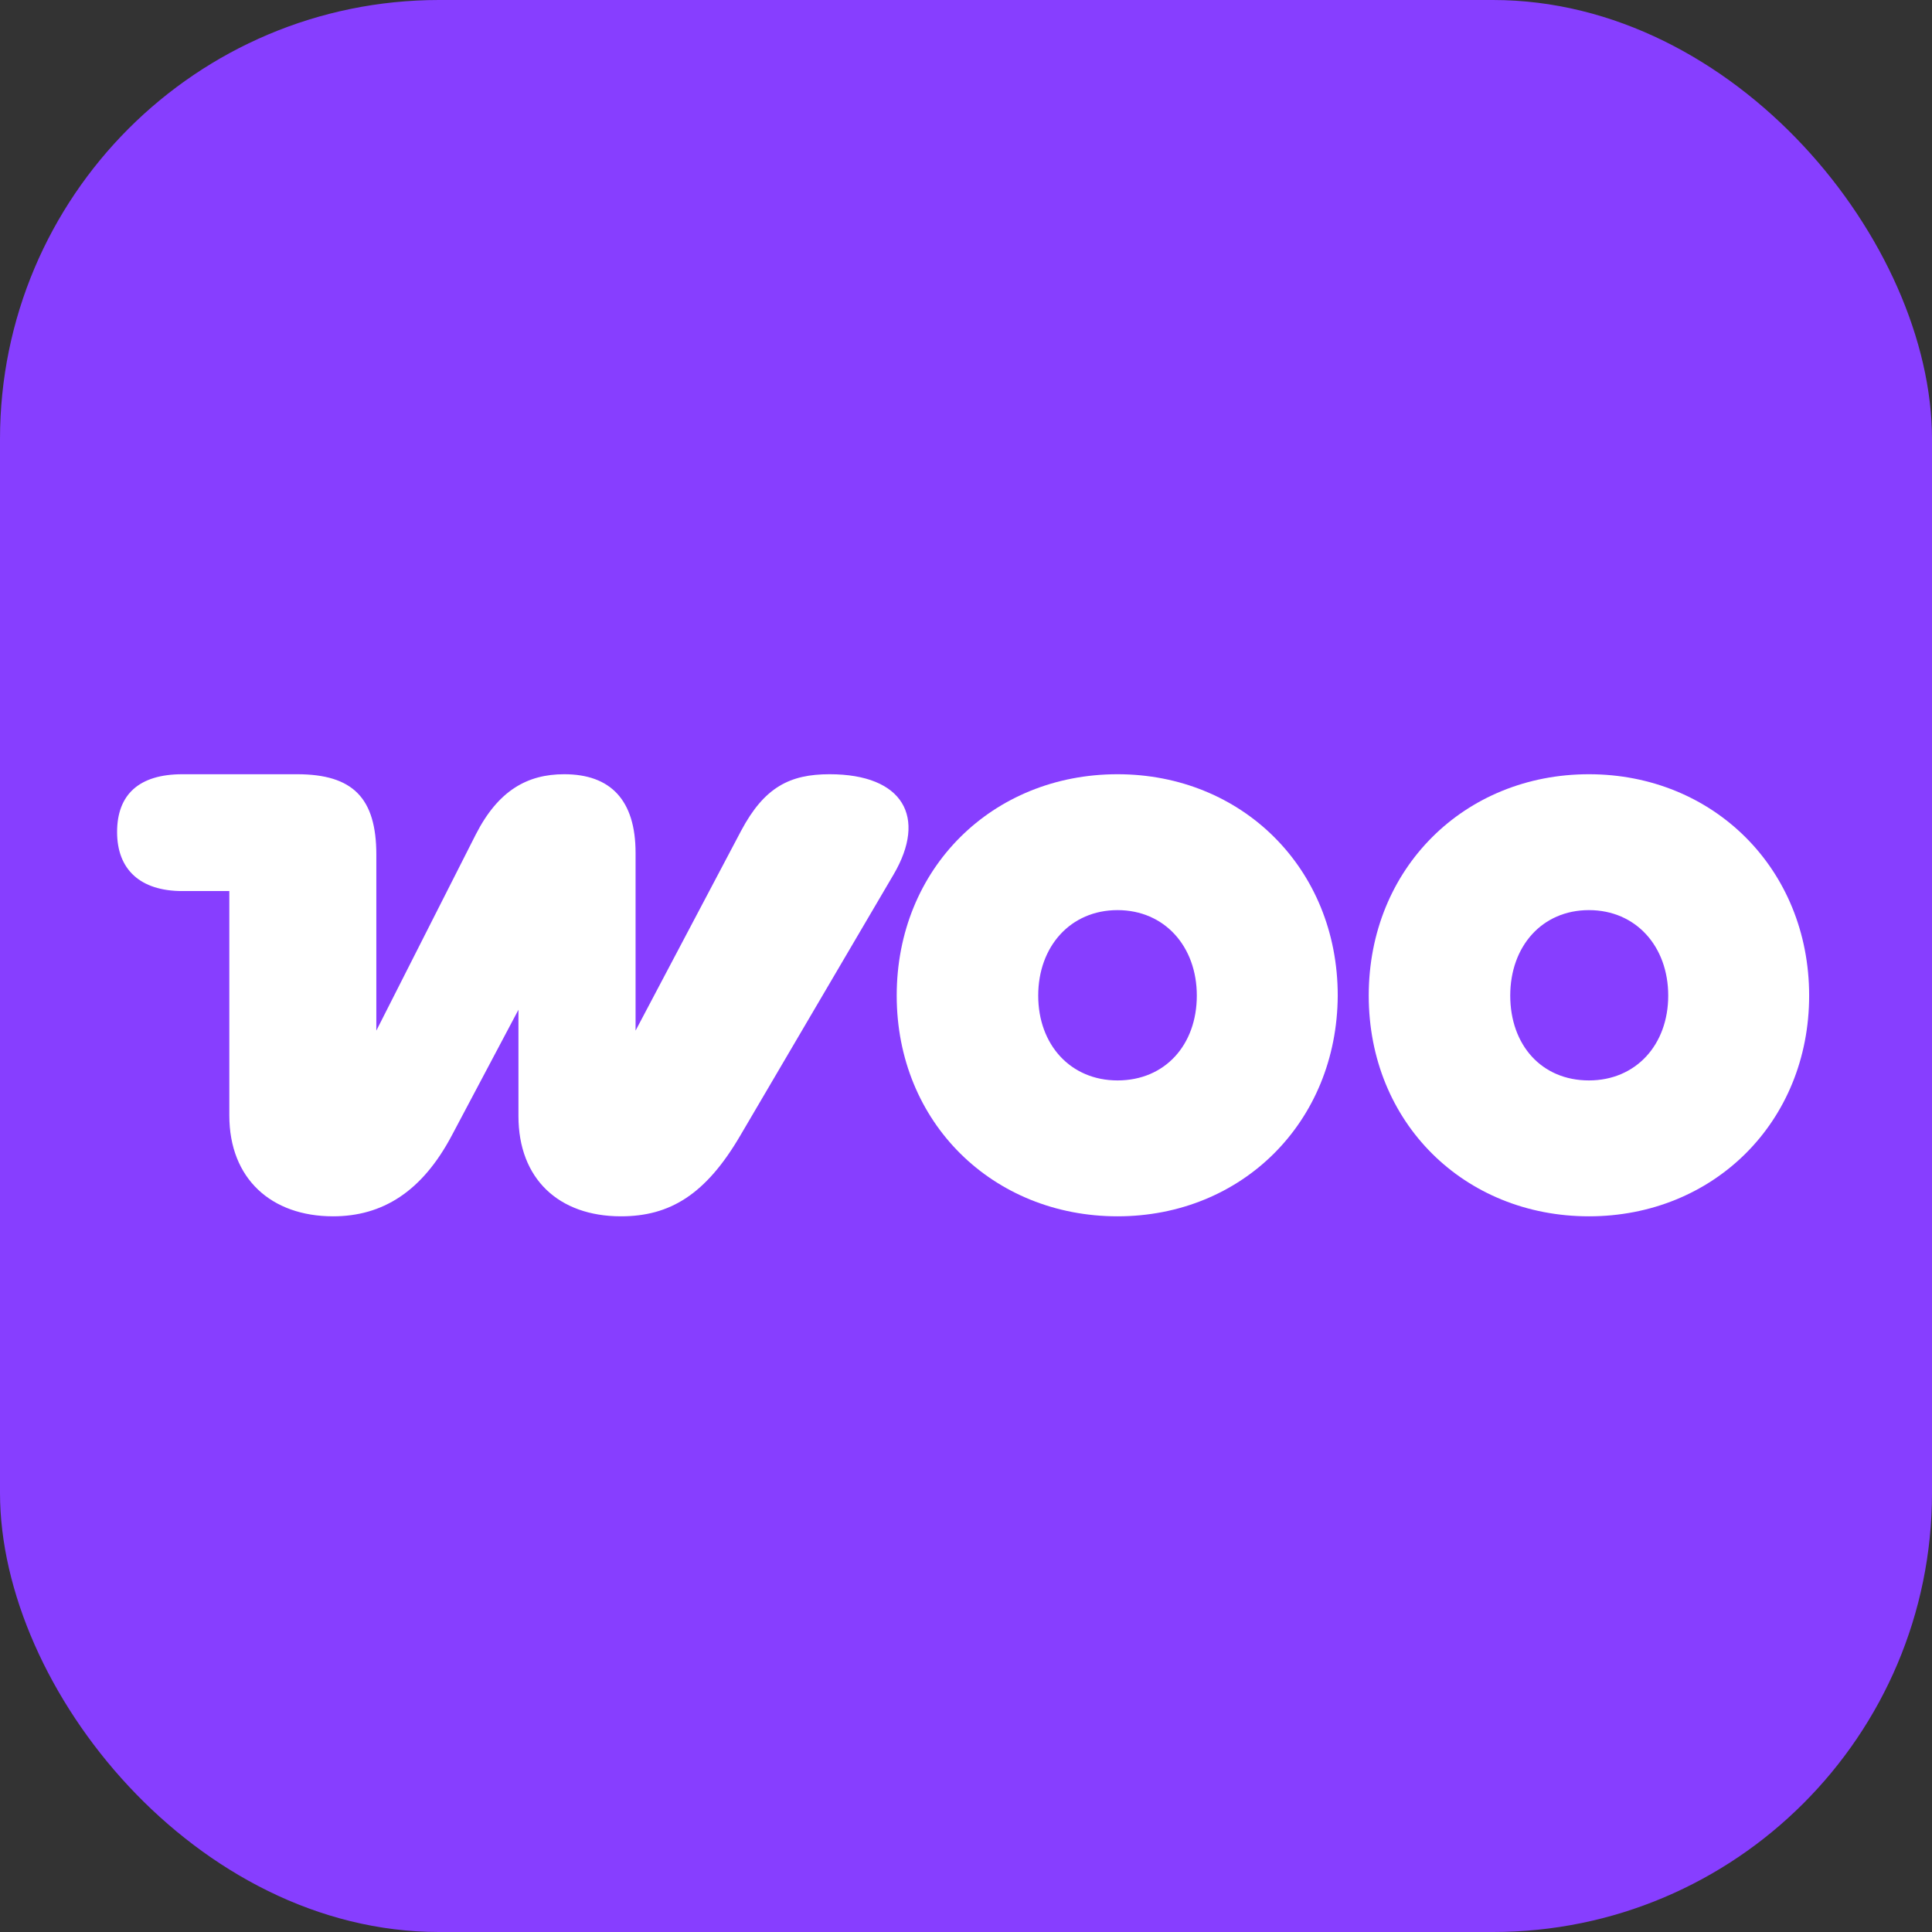 <svg width="66" height="66" viewBox="0 0 66 66" fill="none" xmlns="http://www.w3.org/2000/svg">
<rect x="0" y="0" width="66" height="66" fill="#333333" stroke="none"/>
<rect width="66" height="66" rx="15" fill="#873EFF"/>
<g clip-path="url(#clip0_1_1125)">
<path d="M11.377 41.551C13.065 41.551 14.419 40.711 15.44 38.779L17.711 34.494V38.127C17.711 40.27 19.087 41.551 21.212 41.551C22.879 41.551 24.109 40.816 25.297 38.779L30.527 29.873C31.673 27.919 30.86 26.449 28.339 26.449C26.984 26.449 26.109 26.89 25.317 28.382L21.712 35.208V29.138C21.712 27.331 20.858 26.449 19.274 26.449C18.024 26.449 17.024 26.995 16.253 28.508L12.856 35.208V29.201C12.856 27.268 12.064 26.449 10.147 26.449H6.23C4.75 26.449 4 27.142 4 28.424C4 29.705 4.792 30.44 6.23 30.44H7.834V38.106C7.834 40.27 9.272 41.551 11.377 41.551Z" fill="white"/>
<path fill-rule="evenodd" clip-rule="evenodd" d="M38.176 26.449C33.904 26.449 30.633 29.663 30.633 34.011C30.633 38.358 33.925 41.551 38.176 41.551C42.427 41.551 45.678 38.337 45.699 34.011C45.699 29.663 42.427 26.449 38.176 26.449ZM38.176 36.909C36.572 36.909 35.467 35.691 35.467 34.011C35.467 32.33 36.572 31.091 38.176 31.091C39.781 31.091 40.885 32.33 40.885 34.011C40.885 35.691 39.802 36.909 38.176 36.909Z" fill="white"/>
<path fill-rule="evenodd" clip-rule="evenodd" d="M46.758 34.011C46.758 29.663 50.029 26.449 54.28 26.449C58.531 26.449 61.803 29.684 61.803 34.011C61.803 38.337 58.531 41.551 54.28 41.551C50.029 41.551 46.758 38.358 46.758 34.011ZM51.592 34.011C51.592 35.691 52.655 36.909 54.28 36.909C55.885 36.909 56.989 35.691 56.989 34.011C56.989 32.33 55.885 31.091 54.28 31.091C52.676 31.091 51.592 32.33 51.592 34.011Z" fill="white"/>
</g>
<defs>
<clipPath id="clip0_1_1125">
<rect width="58" height="16" fill="white" transform="translate(4 26)"/>
</clipPath>
</defs>
</svg>
